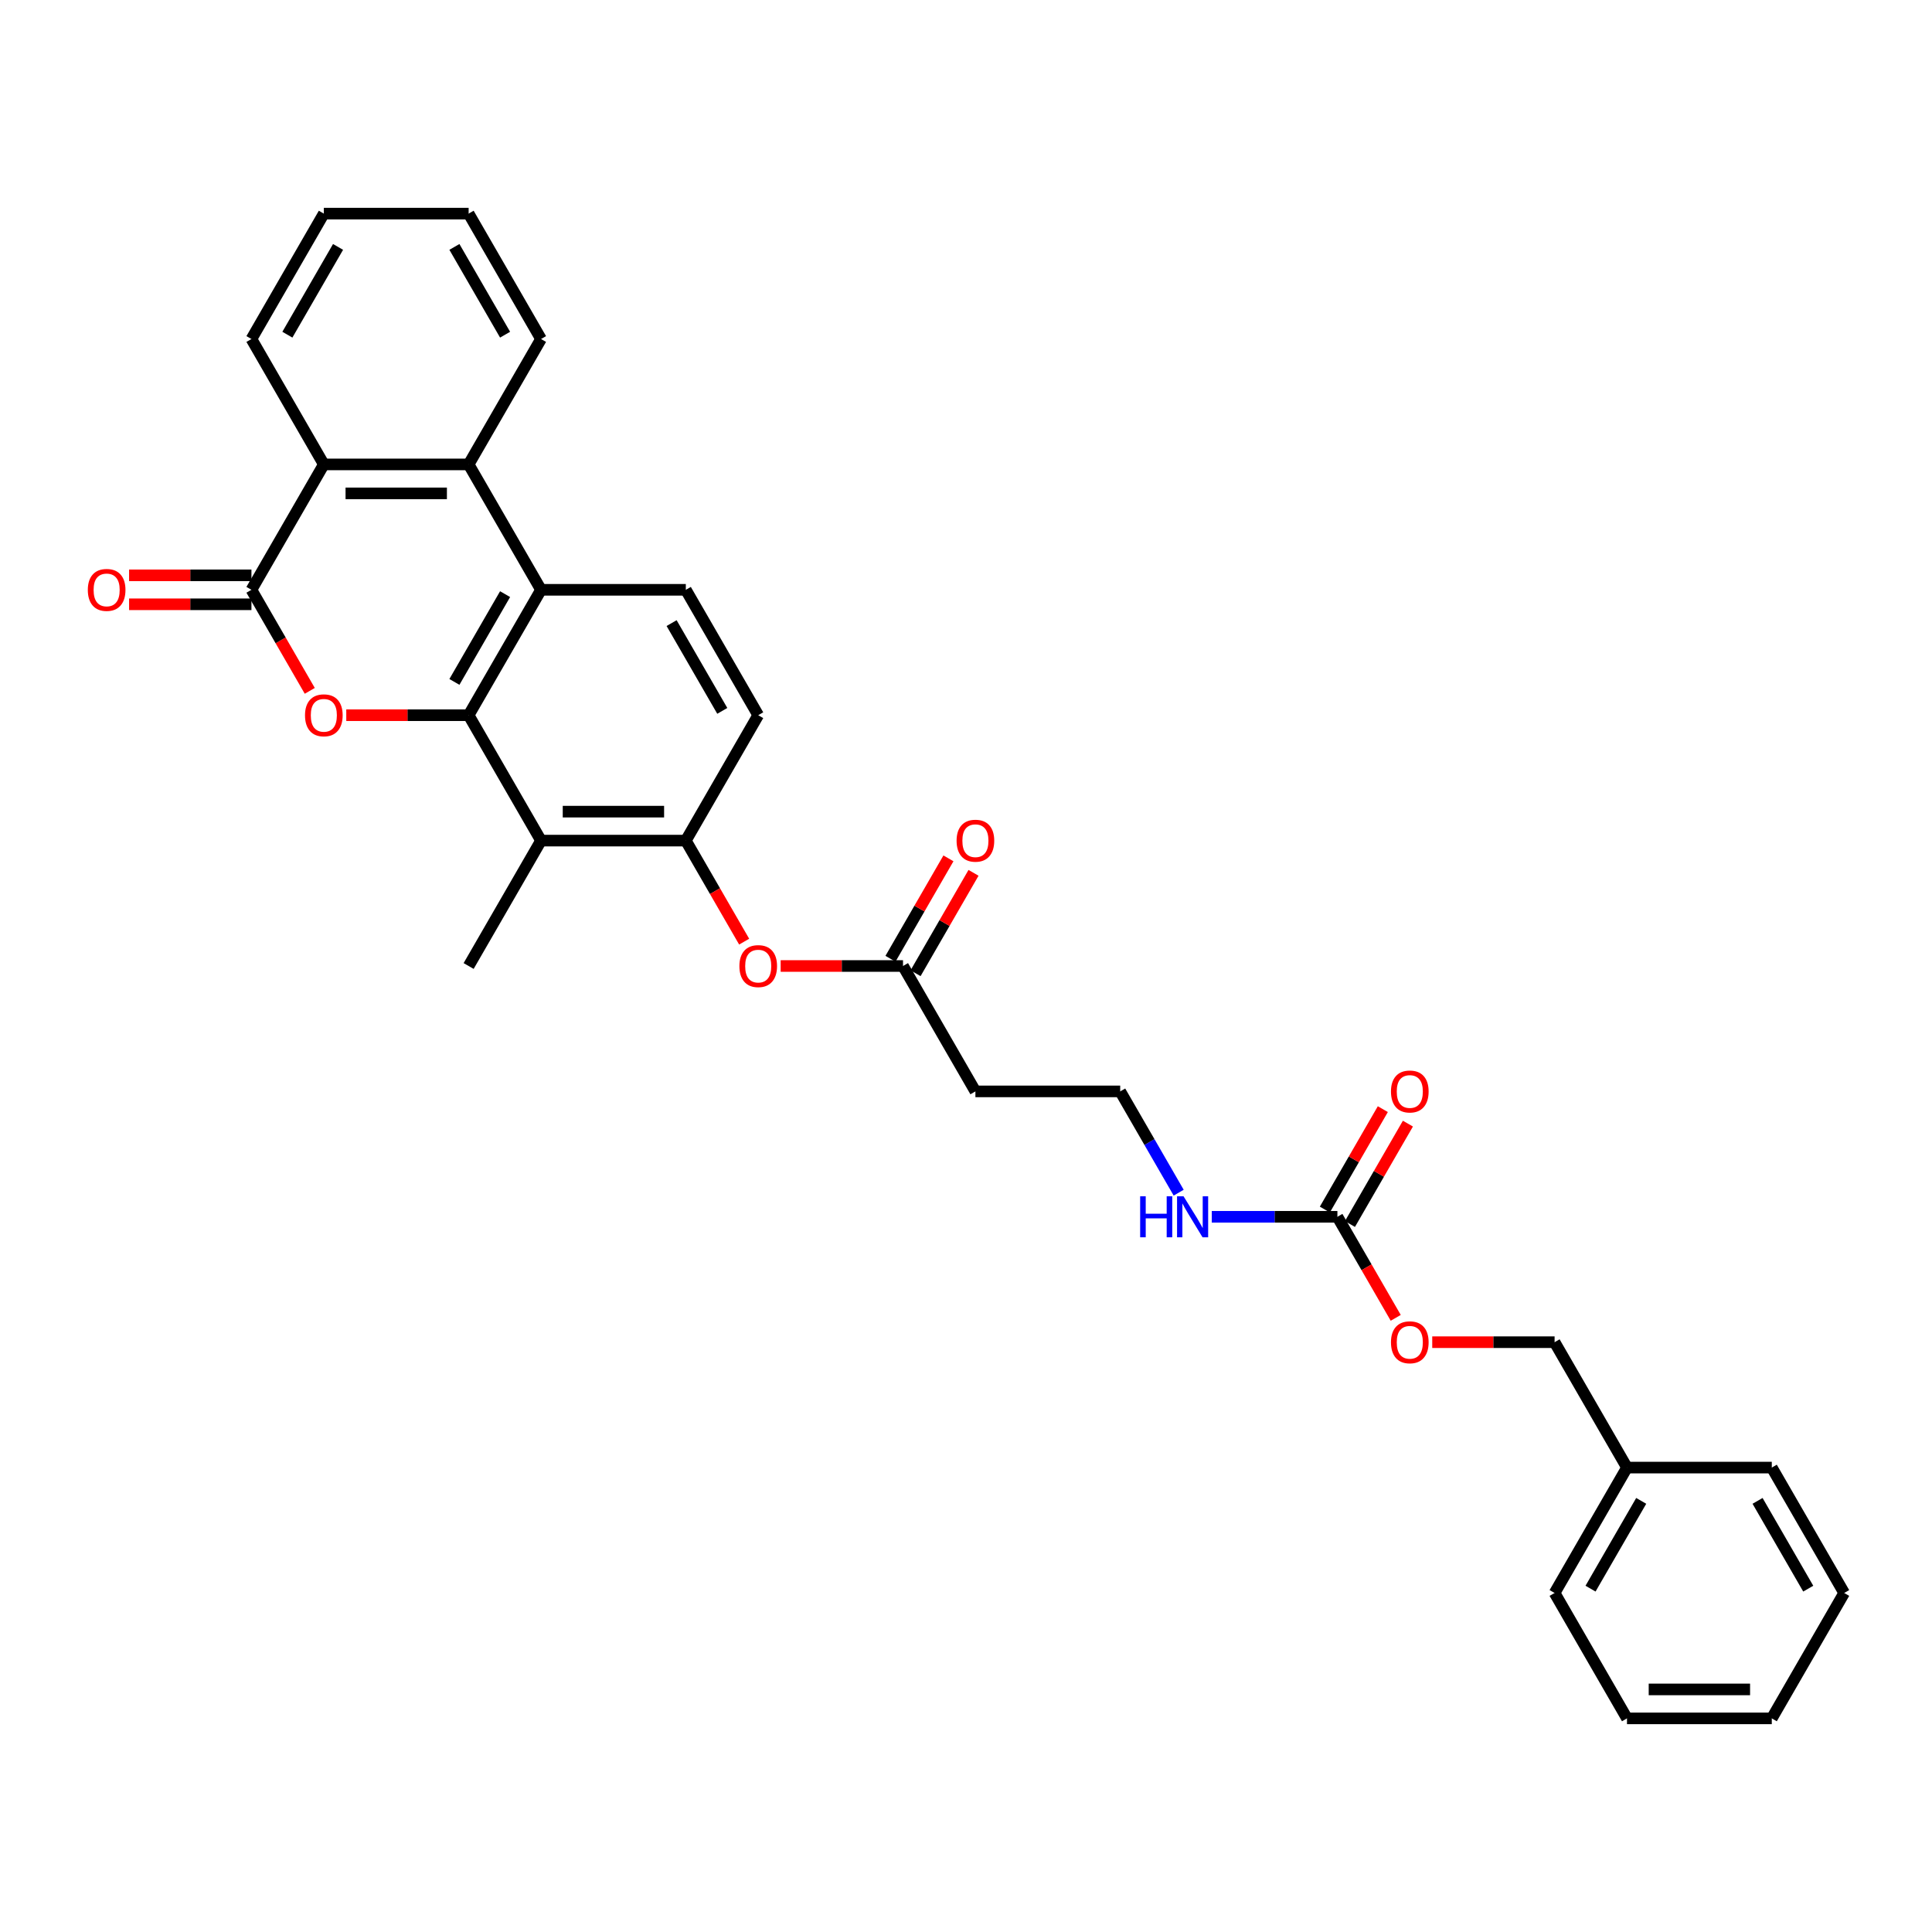 <?xml version='1.0' encoding='iso-8859-1'?>
<svg version='1.1' baseProfile='full'
              xmlns='http://www.w3.org/2000/svg'
                      xmlns:rdkit='http://www.rdkit.org/xml'
                      xmlns:xlink='http://www.w3.org/1999/xlink'
                  xml:space='preserve'
width='1000px' height='1000px' viewBox='0 0 1000 1000'>
<!-- END OF HEADER -->
<rect style='opacity:1.0;fill:#FFFFFF;stroke:none' width='1000' height='1000' x='0' y='0'> </rect>
<path class='bond-0' d='M 242.562,370.19 L 210.897,370.19' style='fill:none;fill-rule:evenodd;stroke:#000000;stroke-width:6px;stroke-linecap:butt;stroke-linejoin:miter;stroke-opacity:1' />
<path class='bond-0' d='M 210.897,370.19 L 179.233,370.19' style='fill:none;fill-rule:evenodd;stroke:#FF0000;stroke-width:6px;stroke-linecap:butt;stroke-linejoin:miter;stroke-opacity:1' />
<path class='bond-1' d='M 242.562,370.19 L 280.034,305.285' style='fill:none;fill-rule:evenodd;stroke:#000000;stroke-width:6px;stroke-linecap:butt;stroke-linejoin:miter;stroke-opacity:1' />
<path class='bond-1' d='M 235.202,352.96 L 261.433,307.527' style='fill:none;fill-rule:evenodd;stroke:#000000;stroke-width:6px;stroke-linecap:butt;stroke-linejoin:miter;stroke-opacity:1' />
<path class='bond-2' d='M 242.562,370.19 L 280.034,435.095' style='fill:none;fill-rule:evenodd;stroke:#000000;stroke-width:6px;stroke-linecap:butt;stroke-linejoin:miter;stroke-opacity:1' />
<path class='bond-3' d='M 160.338,357.584 L 145.241,331.435' style='fill:none;fill-rule:evenodd;stroke:#FF0000;stroke-width:6px;stroke-linecap:butt;stroke-linejoin:miter;stroke-opacity:1' />
<path class='bond-3' d='M 145.241,331.435 L 130.143,305.285' style='fill:none;fill-rule:evenodd;stroke:#000000;stroke-width:6px;stroke-linecap:butt;stroke-linejoin:miter;stroke-opacity:1' />
<path class='bond-4' d='M 130.143,297.791 L 98.479,297.791' style='fill:none;fill-rule:evenodd;stroke:#000000;stroke-width:6px;stroke-linecap:butt;stroke-linejoin:miter;stroke-opacity:1' />
<path class='bond-4' d='M 98.479,297.791 L 66.814,297.791' style='fill:none;fill-rule:evenodd;stroke:#FF0000;stroke-width:6px;stroke-linecap:butt;stroke-linejoin:miter;stroke-opacity:1' />
<path class='bond-4' d='M 130.143,312.78 L 98.479,312.78' style='fill:none;fill-rule:evenodd;stroke:#000000;stroke-width:6px;stroke-linecap:butt;stroke-linejoin:miter;stroke-opacity:1' />
<path class='bond-4' d='M 98.479,312.78 L 66.814,312.78' style='fill:none;fill-rule:evenodd;stroke:#FF0000;stroke-width:6px;stroke-linecap:butt;stroke-linejoin:miter;stroke-opacity:1' />
<path class='bond-5' d='M 130.143,305.285 L 167.616,240.381' style='fill:none;fill-rule:evenodd;stroke:#000000;stroke-width:6px;stroke-linecap:butt;stroke-linejoin:miter;stroke-opacity:1' />
<path class='bond-6' d='M 280.034,305.285 L 242.562,240.381' style='fill:none;fill-rule:evenodd;stroke:#000000;stroke-width:6px;stroke-linecap:butt;stroke-linejoin:miter;stroke-opacity:1' />
<path class='bond-7' d='M 280.034,305.285 L 354.98,305.285' style='fill:none;fill-rule:evenodd;stroke:#000000;stroke-width:6px;stroke-linecap:butt;stroke-linejoin:miter;stroke-opacity:1' />
<path class='bond-8' d='M 280.034,435.095 L 354.98,435.095' style='fill:none;fill-rule:evenodd;stroke:#000000;stroke-width:6px;stroke-linecap:butt;stroke-linejoin:miter;stroke-opacity:1' />
<path class='bond-8' d='M 291.276,420.106 L 343.738,420.106' style='fill:none;fill-rule:evenodd;stroke:#000000;stroke-width:6px;stroke-linecap:butt;stroke-linejoin:miter;stroke-opacity:1' />
<path class='bond-9' d='M 280.034,435.095 L 242.562,500' style='fill:none;fill-rule:evenodd;stroke:#000000;stroke-width:6px;stroke-linecap:butt;stroke-linejoin:miter;stroke-opacity:1' />
<path class='bond-10' d='M 242.562,240.381 L 167.616,240.381' style='fill:none;fill-rule:evenodd;stroke:#000000;stroke-width:6px;stroke-linecap:butt;stroke-linejoin:miter;stroke-opacity:1' />
<path class='bond-10' d='M 231.32,255.37 L 178.858,255.37' style='fill:none;fill-rule:evenodd;stroke:#000000;stroke-width:6px;stroke-linecap:butt;stroke-linejoin:miter;stroke-opacity:1' />
<path class='bond-11' d='M 242.562,240.381 L 280.034,175.476' style='fill:none;fill-rule:evenodd;stroke:#000000;stroke-width:6px;stroke-linecap:butt;stroke-linejoin:miter;stroke-opacity:1' />
<path class='bond-12' d='M 167.616,240.381 L 130.143,175.476' style='fill:none;fill-rule:evenodd;stroke:#000000;stroke-width:6px;stroke-linecap:butt;stroke-linejoin:miter;stroke-opacity:1' />
<path class='bond-13' d='M 354.98,435.095 L 370.078,461.245' style='fill:none;fill-rule:evenodd;stroke:#000000;stroke-width:6px;stroke-linecap:butt;stroke-linejoin:miter;stroke-opacity:1' />
<path class='bond-13' d='M 370.078,461.245 L 385.175,487.394' style='fill:none;fill-rule:evenodd;stroke:#FF0000;stroke-width:6px;stroke-linecap:butt;stroke-linejoin:miter;stroke-opacity:1' />
<path class='bond-14' d='M 354.98,435.095 L 392.453,370.19' style='fill:none;fill-rule:evenodd;stroke:#000000;stroke-width:6px;stroke-linecap:butt;stroke-linejoin:miter;stroke-opacity:1' />
<path class='bond-15' d='M 692.236,629.81 L 659.724,629.81' style='fill:none;fill-rule:evenodd;stroke:#000000;stroke-width:6px;stroke-linecap:butt;stroke-linejoin:miter;stroke-opacity:1' />
<path class='bond-15' d='M 659.724,629.81 L 627.213,629.81' style='fill:none;fill-rule:evenodd;stroke:#0000FF;stroke-width:6px;stroke-linecap:butt;stroke-linejoin:miter;stroke-opacity:1' />
<path class='bond-16' d='M 698.726,633.557 L 713.728,607.572' style='fill:none;fill-rule:evenodd;stroke:#000000;stroke-width:6px;stroke-linecap:butt;stroke-linejoin:miter;stroke-opacity:1' />
<path class='bond-16' d='M 713.728,607.572 L 728.731,581.588' style='fill:none;fill-rule:evenodd;stroke:#FF0000;stroke-width:6px;stroke-linecap:butt;stroke-linejoin:miter;stroke-opacity:1' />
<path class='bond-16' d='M 685.745,626.062 L 700.747,600.078' style='fill:none;fill-rule:evenodd;stroke:#000000;stroke-width:6px;stroke-linecap:butt;stroke-linejoin:miter;stroke-opacity:1' />
<path class='bond-16' d='M 700.747,600.078 L 715.75,574.093' style='fill:none;fill-rule:evenodd;stroke:#FF0000;stroke-width:6px;stroke-linecap:butt;stroke-linejoin:miter;stroke-opacity:1' />
<path class='bond-17' d='M 692.236,629.81 L 707.333,655.959' style='fill:none;fill-rule:evenodd;stroke:#000000;stroke-width:6px;stroke-linecap:butt;stroke-linejoin:miter;stroke-opacity:1' />
<path class='bond-17' d='M 707.333,655.959 L 722.43,682.109' style='fill:none;fill-rule:evenodd;stroke:#FF0000;stroke-width:6px;stroke-linecap:butt;stroke-linejoin:miter;stroke-opacity:1' />
<path class='bond-18' d='M 354.98,305.285 L 392.453,370.19' style='fill:none;fill-rule:evenodd;stroke:#000000;stroke-width:6px;stroke-linecap:butt;stroke-linejoin:miter;stroke-opacity:1' />
<path class='bond-18' d='M 347.62,322.516 L 373.851,367.949' style='fill:none;fill-rule:evenodd;stroke:#000000;stroke-width:6px;stroke-linecap:butt;stroke-linejoin:miter;stroke-opacity:1' />
<path class='bond-19' d='M 404.07,500 L 435.734,500' style='fill:none;fill-rule:evenodd;stroke:#FF0000;stroke-width:6px;stroke-linecap:butt;stroke-linejoin:miter;stroke-opacity:1' />
<path class='bond-19' d='M 435.734,500 L 467.399,500' style='fill:none;fill-rule:evenodd;stroke:#000000;stroke-width:6px;stroke-linecap:butt;stroke-linejoin:miter;stroke-opacity:1' />
<path class='bond-20' d='M 467.399,500 L 504.871,564.905' style='fill:none;fill-rule:evenodd;stroke:#000000;stroke-width:6px;stroke-linecap:butt;stroke-linejoin:miter;stroke-opacity:1' />
<path class='bond-21' d='M 473.889,503.747 L 488.891,477.763' style='fill:none;fill-rule:evenodd;stroke:#000000;stroke-width:6px;stroke-linecap:butt;stroke-linejoin:miter;stroke-opacity:1' />
<path class='bond-21' d='M 488.891,477.763 L 503.894,451.778' style='fill:none;fill-rule:evenodd;stroke:#FF0000;stroke-width:6px;stroke-linecap:butt;stroke-linejoin:miter;stroke-opacity:1' />
<path class='bond-21' d='M 460.908,496.253 L 475.91,470.268' style='fill:none;fill-rule:evenodd;stroke:#000000;stroke-width:6px;stroke-linecap:butt;stroke-linejoin:miter;stroke-opacity:1' />
<path class='bond-21' d='M 475.91,470.268 L 490.913,444.283' style='fill:none;fill-rule:evenodd;stroke:#FF0000;stroke-width:6px;stroke-linecap:butt;stroke-linejoin:miter;stroke-opacity:1' />
<path class='bond-22' d='M 504.871,564.905 L 579.817,564.905' style='fill:none;fill-rule:evenodd;stroke:#000000;stroke-width:6px;stroke-linecap:butt;stroke-linejoin:miter;stroke-opacity:1' />
<path class='bond-23' d='M 741.325,694.715 L 772.99,694.715' style='fill:none;fill-rule:evenodd;stroke:#FF0000;stroke-width:6px;stroke-linecap:butt;stroke-linejoin:miter;stroke-opacity:1' />
<path class='bond-23' d='M 772.99,694.715 L 804.654,694.715' style='fill:none;fill-rule:evenodd;stroke:#000000;stroke-width:6px;stroke-linecap:butt;stroke-linejoin:miter;stroke-opacity:1' />
<path class='bond-24' d='M 610.081,617.324 L 594.949,591.114' style='fill:none;fill-rule:evenodd;stroke:#0000FF;stroke-width:6px;stroke-linecap:butt;stroke-linejoin:miter;stroke-opacity:1' />
<path class='bond-24' d='M 594.949,591.114 L 579.817,564.905' style='fill:none;fill-rule:evenodd;stroke:#000000;stroke-width:6px;stroke-linecap:butt;stroke-linejoin:miter;stroke-opacity:1' />
<path class='bond-25' d='M 804.654,694.715 L 842.127,759.619' style='fill:none;fill-rule:evenodd;stroke:#000000;stroke-width:6px;stroke-linecap:butt;stroke-linejoin:miter;stroke-opacity:1' />
<path class='bond-26' d='M 280.034,175.476 L 242.562,110.571' style='fill:none;fill-rule:evenodd;stroke:#000000;stroke-width:6px;stroke-linecap:butt;stroke-linejoin:miter;stroke-opacity:1' />
<path class='bond-26' d='M 261.433,173.235 L 235.202,127.801' style='fill:none;fill-rule:evenodd;stroke:#000000;stroke-width:6px;stroke-linecap:butt;stroke-linejoin:miter;stroke-opacity:1' />
<path class='bond-27' d='M 842.127,759.619 L 804.654,824.524' style='fill:none;fill-rule:evenodd;stroke:#000000;stroke-width:6px;stroke-linecap:butt;stroke-linejoin:miter;stroke-opacity:1' />
<path class='bond-27' d='M 849.487,776.85 L 823.256,822.283' style='fill:none;fill-rule:evenodd;stroke:#000000;stroke-width:6px;stroke-linecap:butt;stroke-linejoin:miter;stroke-opacity:1' />
<path class='bond-28' d='M 842.127,759.619 L 917.073,759.619' style='fill:none;fill-rule:evenodd;stroke:#000000;stroke-width:6px;stroke-linecap:butt;stroke-linejoin:miter;stroke-opacity:1' />
<path class='bond-29' d='M 130.143,175.476 L 167.616,110.571' style='fill:none;fill-rule:evenodd;stroke:#000000;stroke-width:6px;stroke-linecap:butt;stroke-linejoin:miter;stroke-opacity:1' />
<path class='bond-29' d='M 148.745,173.235 L 174.976,127.801' style='fill:none;fill-rule:evenodd;stroke:#000000;stroke-width:6px;stroke-linecap:butt;stroke-linejoin:miter;stroke-opacity:1' />
<path class='bond-30' d='M 804.654,824.524 L 842.127,889.429' style='fill:none;fill-rule:evenodd;stroke:#000000;stroke-width:6px;stroke-linecap:butt;stroke-linejoin:miter;stroke-opacity:1' />
<path class='bond-31' d='M 917.073,759.619 L 954.545,824.524' style='fill:none;fill-rule:evenodd;stroke:#000000;stroke-width:6px;stroke-linecap:butt;stroke-linejoin:miter;stroke-opacity:1' />
<path class='bond-31' d='M 909.713,776.85 L 935.944,822.283' style='fill:none;fill-rule:evenodd;stroke:#000000;stroke-width:6px;stroke-linecap:butt;stroke-linejoin:miter;stroke-opacity:1' />
<path class='bond-32' d='M 242.562,110.571 L 167.616,110.571' style='fill:none;fill-rule:evenodd;stroke:#000000;stroke-width:6px;stroke-linecap:butt;stroke-linejoin:miter;stroke-opacity:1' />
<path class='bond-33' d='M 954.545,824.524 L 917.073,889.429' style='fill:none;fill-rule:evenodd;stroke:#000000;stroke-width:6px;stroke-linecap:butt;stroke-linejoin:miter;stroke-opacity:1' />
<path class='bond-34' d='M 842.127,889.429 L 917.073,889.429' style='fill:none;fill-rule:evenodd;stroke:#000000;stroke-width:6px;stroke-linecap:butt;stroke-linejoin:miter;stroke-opacity:1' />
<path class='bond-34' d='M 853.369,874.44 L 905.831,874.44' style='fill:none;fill-rule:evenodd;stroke:#000000;stroke-width:6px;stroke-linecap:butt;stroke-linejoin:miter;stroke-opacity:1' />
<path  class='atom-1' d='M 157.873 370.25
Q 157.873 365.154, 160.391 362.306
Q 162.909 359.458, 167.616 359.458
Q 172.323 359.458, 174.841 362.306
Q 177.359 365.154, 177.359 370.25
Q 177.359 375.407, 174.811 378.344
Q 172.263 381.252, 167.616 381.252
Q 162.939 381.252, 160.391 378.344
Q 157.873 375.436, 157.873 370.25
M 167.616 378.854
Q 170.854 378.854, 172.592 376.696
Q 174.361 374.507, 174.361 370.25
Q 174.361 366.083, 172.592 363.985
Q 170.854 361.856, 167.616 361.856
Q 164.378 361.856, 162.61 363.955
Q 160.871 366.053, 160.871 370.25
Q 160.871 374.537, 162.61 376.696
Q 164.378 378.854, 167.616 378.854
' fill='#FF0000'/>
<path  class='atom-10' d='M 382.71 500.06
Q 382.71 494.964, 385.228 492.116
Q 387.746 489.268, 392.453 489.268
Q 397.16 489.268, 399.678 492.116
Q 402.196 494.964, 402.196 500.06
Q 402.196 505.216, 399.648 508.154
Q 397.1 511.062, 392.453 511.062
Q 387.776 511.062, 385.228 508.154
Q 382.71 505.246, 382.71 500.06
M 392.453 508.664
Q 395.691 508.664, 397.429 506.505
Q 399.198 504.317, 399.198 500.06
Q 399.198 495.893, 397.429 493.794
Q 395.691 491.666, 392.453 491.666
Q 389.215 491.666, 387.447 493.765
Q 385.708 495.863, 385.708 500.06
Q 385.708 504.347, 387.447 506.505
Q 389.215 508.664, 392.453 508.664
' fill='#FF0000'/>
<path  class='atom-12' d='M 45.455 305.345
Q 45.455 300.249, 47.973 297.401
Q 50.491 294.553, 55.197 294.553
Q 59.904 294.553, 62.422 297.401
Q 64.94 300.249, 64.94 305.345
Q 64.94 310.502, 62.392 313.44
Q 59.844 316.347, 55.197 316.347
Q 50.521 316.347, 47.973 313.44
Q 45.455 310.532, 45.455 305.345
M 55.197 313.949
Q 58.435 313.949, 60.174 311.791
Q 61.943 309.602, 61.943 305.345
Q 61.943 301.178, 60.174 299.08
Q 58.435 296.951, 55.197 296.951
Q 51.96 296.951, 50.191 299.05
Q 48.452 301.148, 48.452 305.345
Q 48.452 309.632, 50.191 311.791
Q 51.96 313.949, 55.197 313.949
' fill='#FF0000'/>
<path  class='atom-15' d='M 719.966 564.965
Q 719.966 559.869, 722.484 557.021
Q 725.002 554.173, 729.708 554.173
Q 734.415 554.173, 736.933 557.021
Q 739.451 559.869, 739.451 564.965
Q 739.451 570.121, 736.903 573.059
Q 734.355 575.967, 729.708 575.967
Q 725.032 575.967, 722.484 573.059
Q 719.966 570.151, 719.966 564.965
M 729.708 573.569
Q 732.946 573.569, 734.685 571.41
Q 736.454 569.222, 736.454 564.965
Q 736.454 560.798, 734.685 558.699
Q 732.946 556.571, 729.708 556.571
Q 726.471 556.571, 724.702 558.669
Q 722.963 560.768, 722.963 564.965
Q 722.963 569.252, 724.702 571.41
Q 726.471 573.569, 729.708 573.569
' fill='#FF0000'/>
<path  class='atom-16' d='M 719.966 694.775
Q 719.966 689.678, 722.484 686.83
Q 725.002 683.982, 729.708 683.982
Q 734.415 683.982, 736.933 686.83
Q 739.451 689.678, 739.451 694.775
Q 739.451 699.931, 736.903 702.869
Q 734.355 705.777, 729.708 705.777
Q 725.032 705.777, 722.484 702.869
Q 719.966 699.961, 719.966 694.775
M 729.708 703.378
Q 732.946 703.378, 734.685 701.22
Q 736.454 699.031, 736.454 694.775
Q 736.454 690.608, 734.685 688.509
Q 732.946 686.381, 729.708 686.381
Q 726.471 686.381, 724.702 688.479
Q 722.963 690.578, 722.963 694.775
Q 722.963 699.061, 724.702 701.22
Q 726.471 703.378, 729.708 703.378
' fill='#FF0000'/>
<path  class='atom-17' d='M 495.129 435.155
Q 495.129 430.059, 497.647 427.211
Q 500.165 424.363, 504.871 424.363
Q 509.578 424.363, 512.096 427.211
Q 514.614 430.059, 514.614 435.155
Q 514.614 440.311, 512.066 443.249
Q 509.518 446.157, 504.871 446.157
Q 500.195 446.157, 497.647 443.249
Q 495.129 440.341, 495.129 435.155
M 504.871 443.759
Q 508.109 443.759, 509.848 441.6
Q 511.617 439.412, 511.617 435.155
Q 511.617 430.988, 509.848 428.89
Q 508.109 426.761, 504.871 426.761
Q 501.634 426.761, 499.865 428.86
Q 498.126 430.958, 498.126 435.155
Q 498.126 439.442, 499.865 441.6
Q 501.634 443.759, 504.871 443.759
' fill='#FF0000'/>
<path  class='atom-18' d='M 590.145 619.197
L 593.023 619.197
L 593.023 628.221
L 603.875 628.221
L 603.875 619.197
L 606.753 619.197
L 606.753 640.422
L 603.875 640.422
L 603.875 630.619
L 593.023 630.619
L 593.023 640.422
L 590.145 640.422
L 590.145 619.197
' fill='#0000FF'/>
<path  class='atom-18' d='M 612.598 619.197
L 619.553 630.439
Q 620.243 631.548, 621.352 633.557
Q 622.461 635.566, 622.521 635.685
L 622.521 619.197
L 625.339 619.197
L 625.339 640.422
L 622.431 640.422
L 614.967 628.131
Q 614.097 626.692, 613.168 625.043
Q 612.269 623.394, 611.999 622.885
L 611.999 640.422
L 609.241 640.422
L 609.241 619.197
L 612.598 619.197
' fill='#0000FF'/>
</svg>
